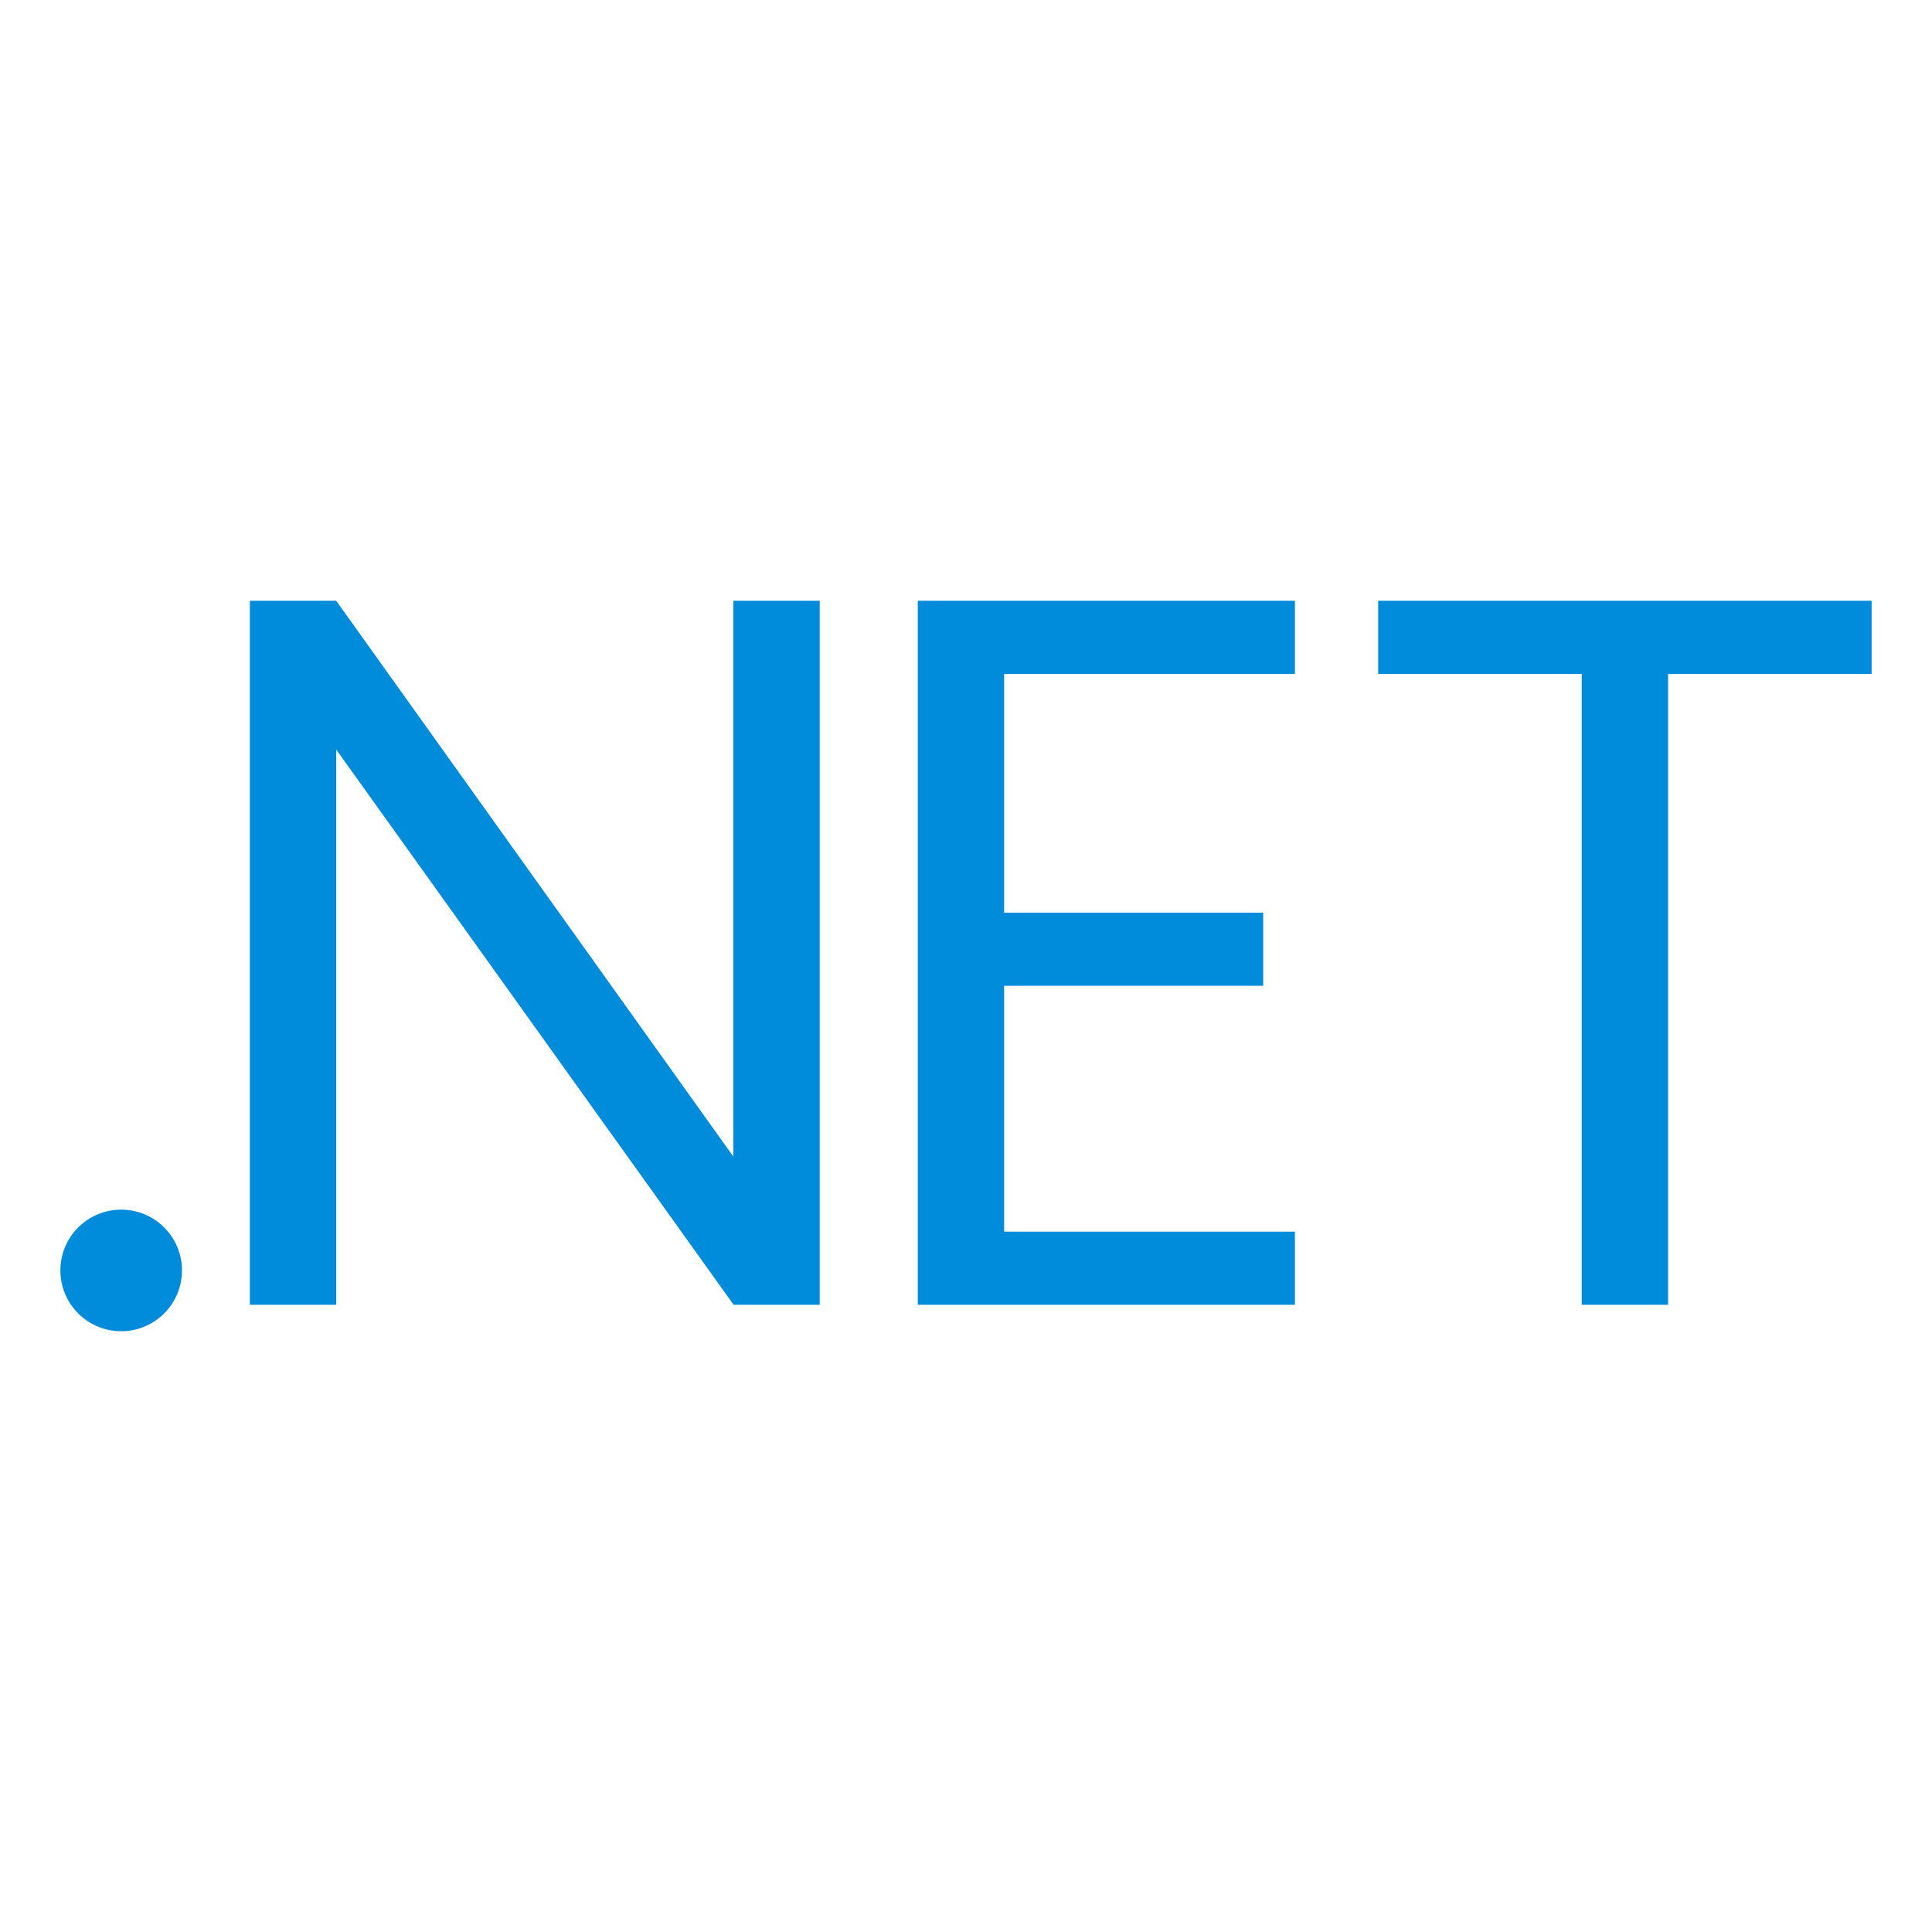 <svg xmlns="http://www.w3.org/2000/svg" width="512" height="512" viewBox="0 0 512 512"><g fill="#008cdb"><path d="M496 159.211H365.232v19.383h53.944v167.195h22.885V178.594H496zM343.163 178.594v-19.383h-99.94v186.578h99.94v-19.391h-77.058V261.25h68.654v-19.383h-68.654v-63.273zM48.227 336.68c0 8.898-7.212 16.109-16.109 16.109-8.902 0-16.117-7.211-16.117-16.109 0-8.906 7.215-16.109 16.117-16.109 8.896-.001 16.109 7.202 16.109 16.109zM217.232 159.211h-22.888v147.297L89.102 159.211H66.217v186.578h22.885V198.633L194.42 345.789h22.812z"/></g></svg>